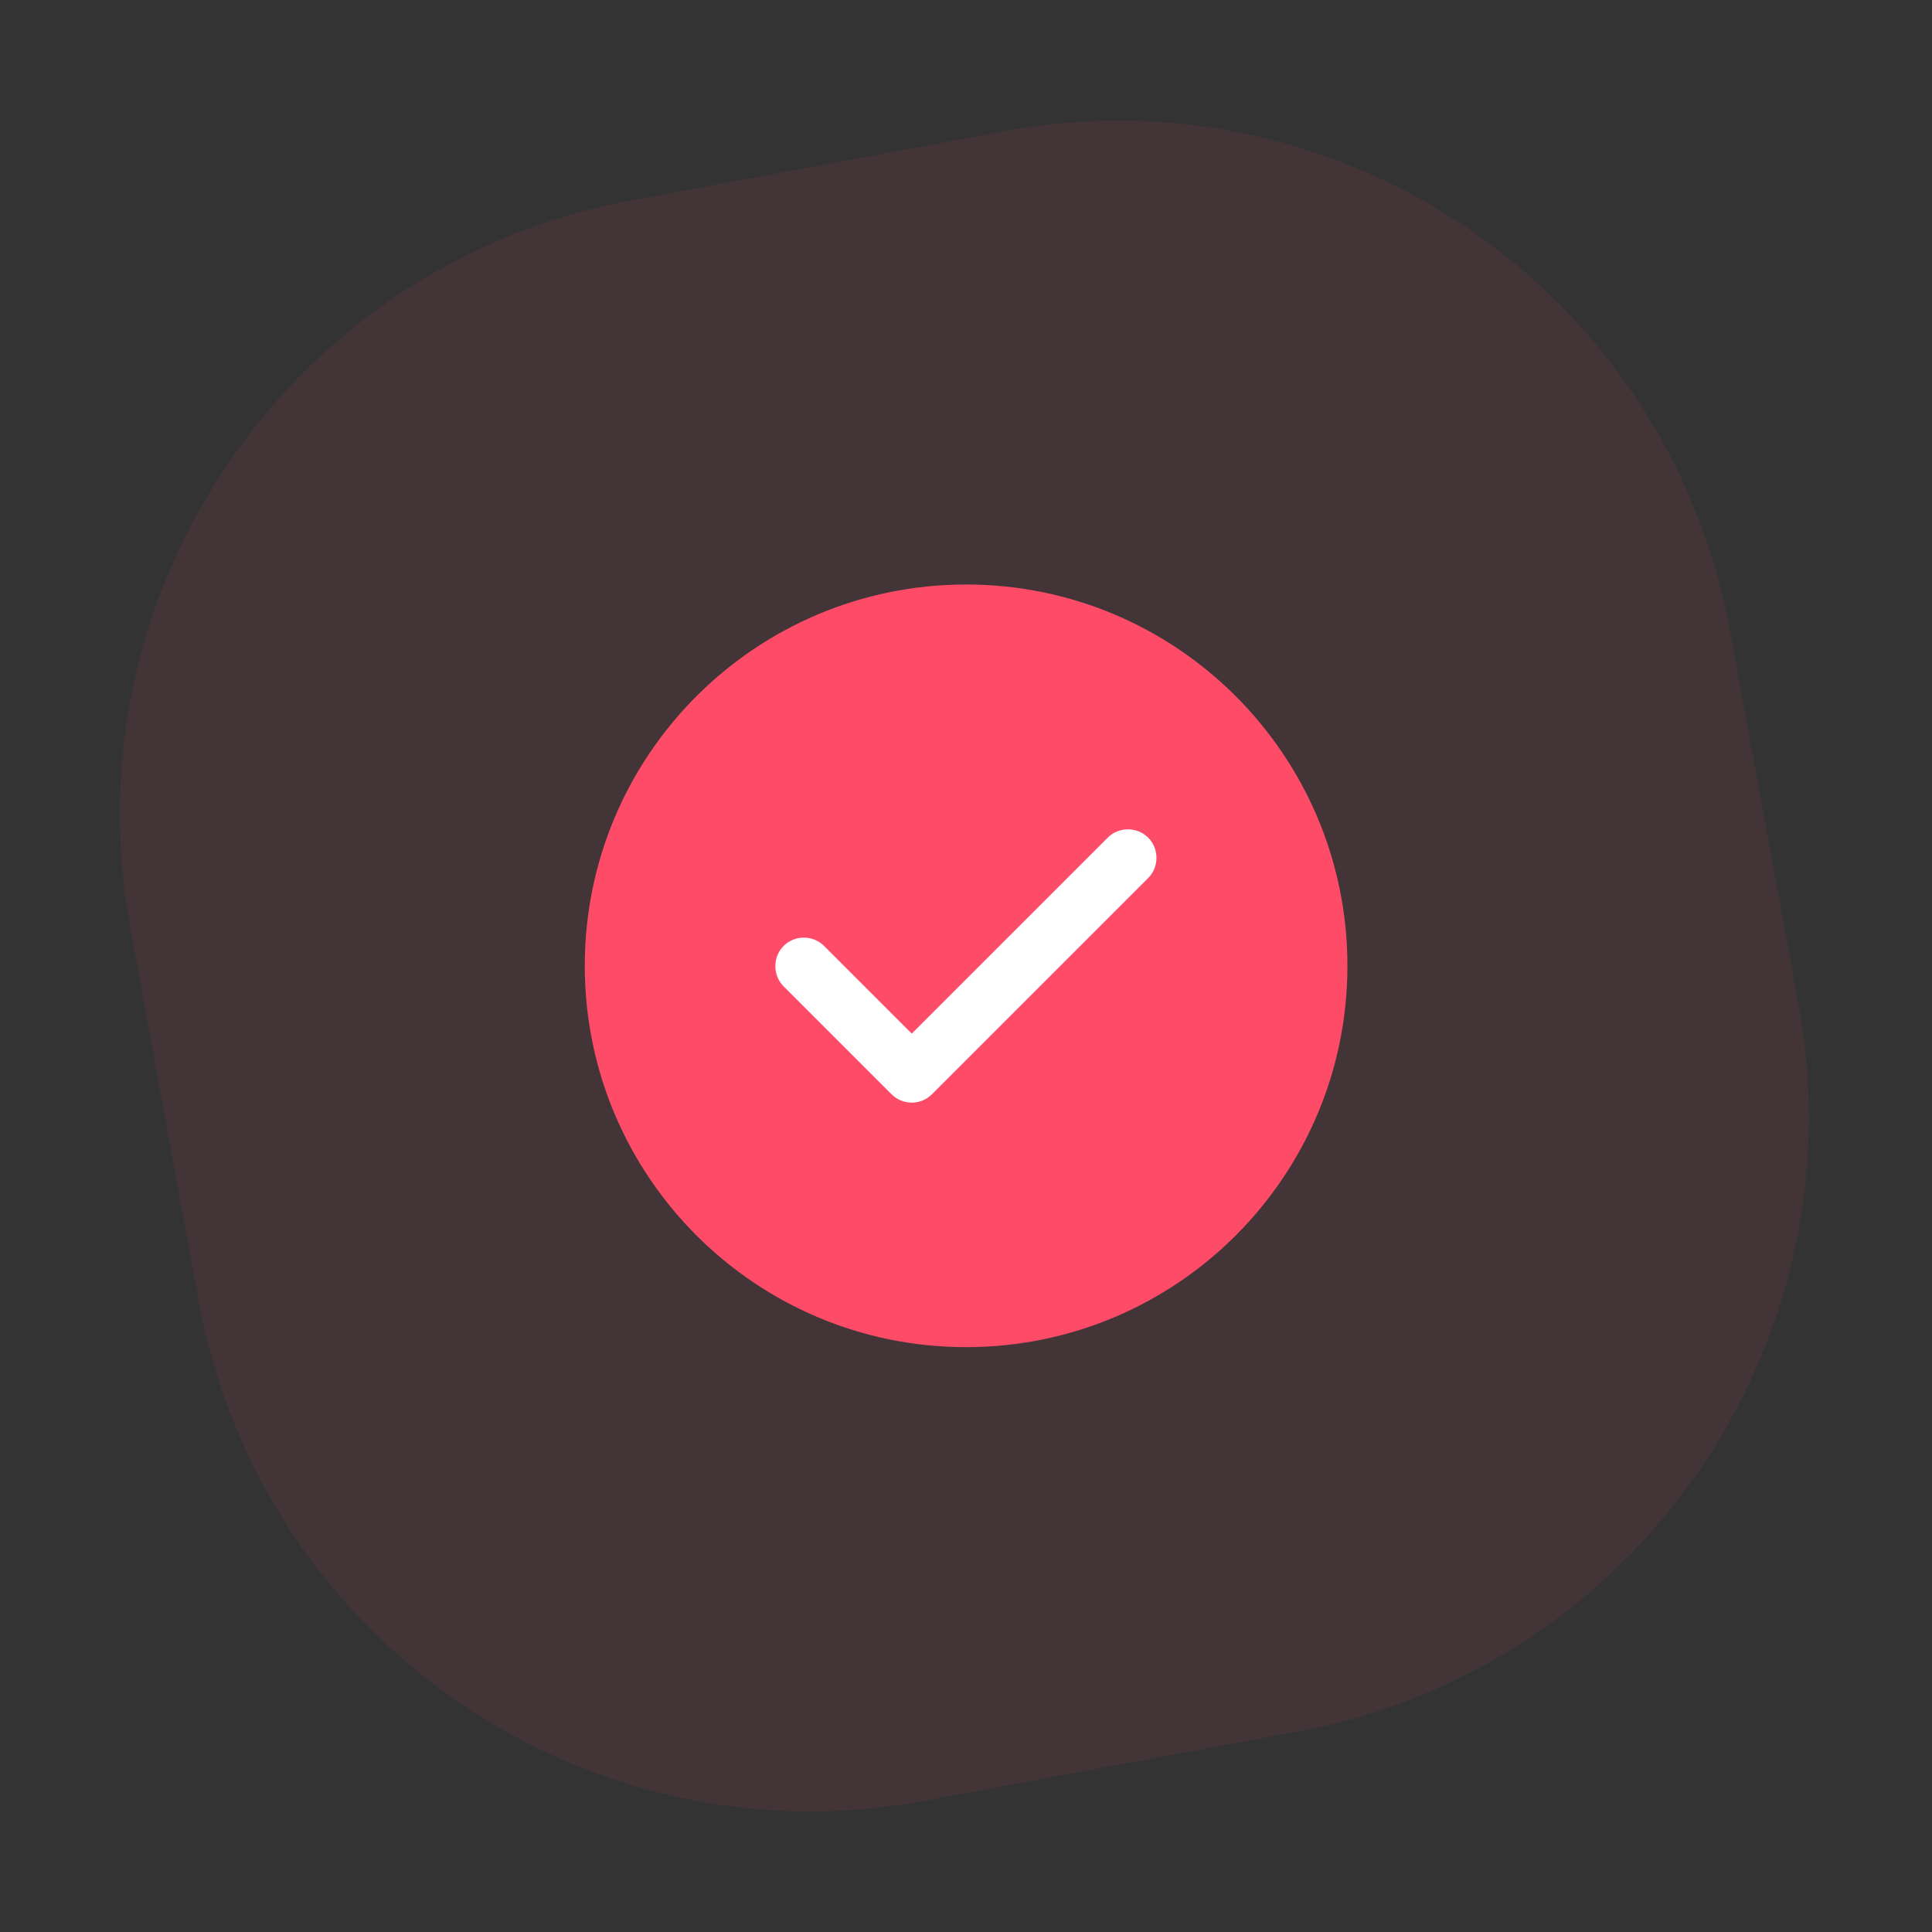 <svg fill="none" height="76" viewBox="0 0 76 76" width="76" xmlns="http://www.w3.org/2000/svg"><rect x="0" y="0" width="76" height="76" fill="#333333" stroke="none"/><path d="M39.517 5.162 24.817 7.886C11.499 10.354 2.682 23.156 5.124 36.479L7.819 51.184C10.261 64.507 23.036 73.306 36.354 70.838L51.054 68.113C64.372 65.645 73.189 52.844 70.747 39.521L68.052 24.816C65.611 11.493 52.835 2.693 39.517 5.162Z" fill="#fe4c68" fill-opacity=".08"/><path d="M38.004 52.993C46.288 52.993 53.004 46.277 53.004 37.993 53.004 29.709 46.288 22.993 38.004 22.993 29.72 22.993 23.004 29.709 23.004 37.993 23.004 46.277 29.72 52.993 38.004 52.993Z" fill="#fe4c68"/><path d="M35.866 43.375C35.566 43.375 35.281 43.255 35.071 43.045L30.826 38.8C30.391 38.365 30.391 37.645 30.826 37.21 31.261 36.775 31.981 36.775 32.416 37.21L35.866 40.66 43.576 32.95C44.011 32.515 44.731 32.515 45.166 32.95 45.601 33.385 45.601 34.105 45.166 34.54L36.661 43.045C36.451 43.255 36.166 43.375 35.866 43.375Z" fill="#ffffff"/></svg>